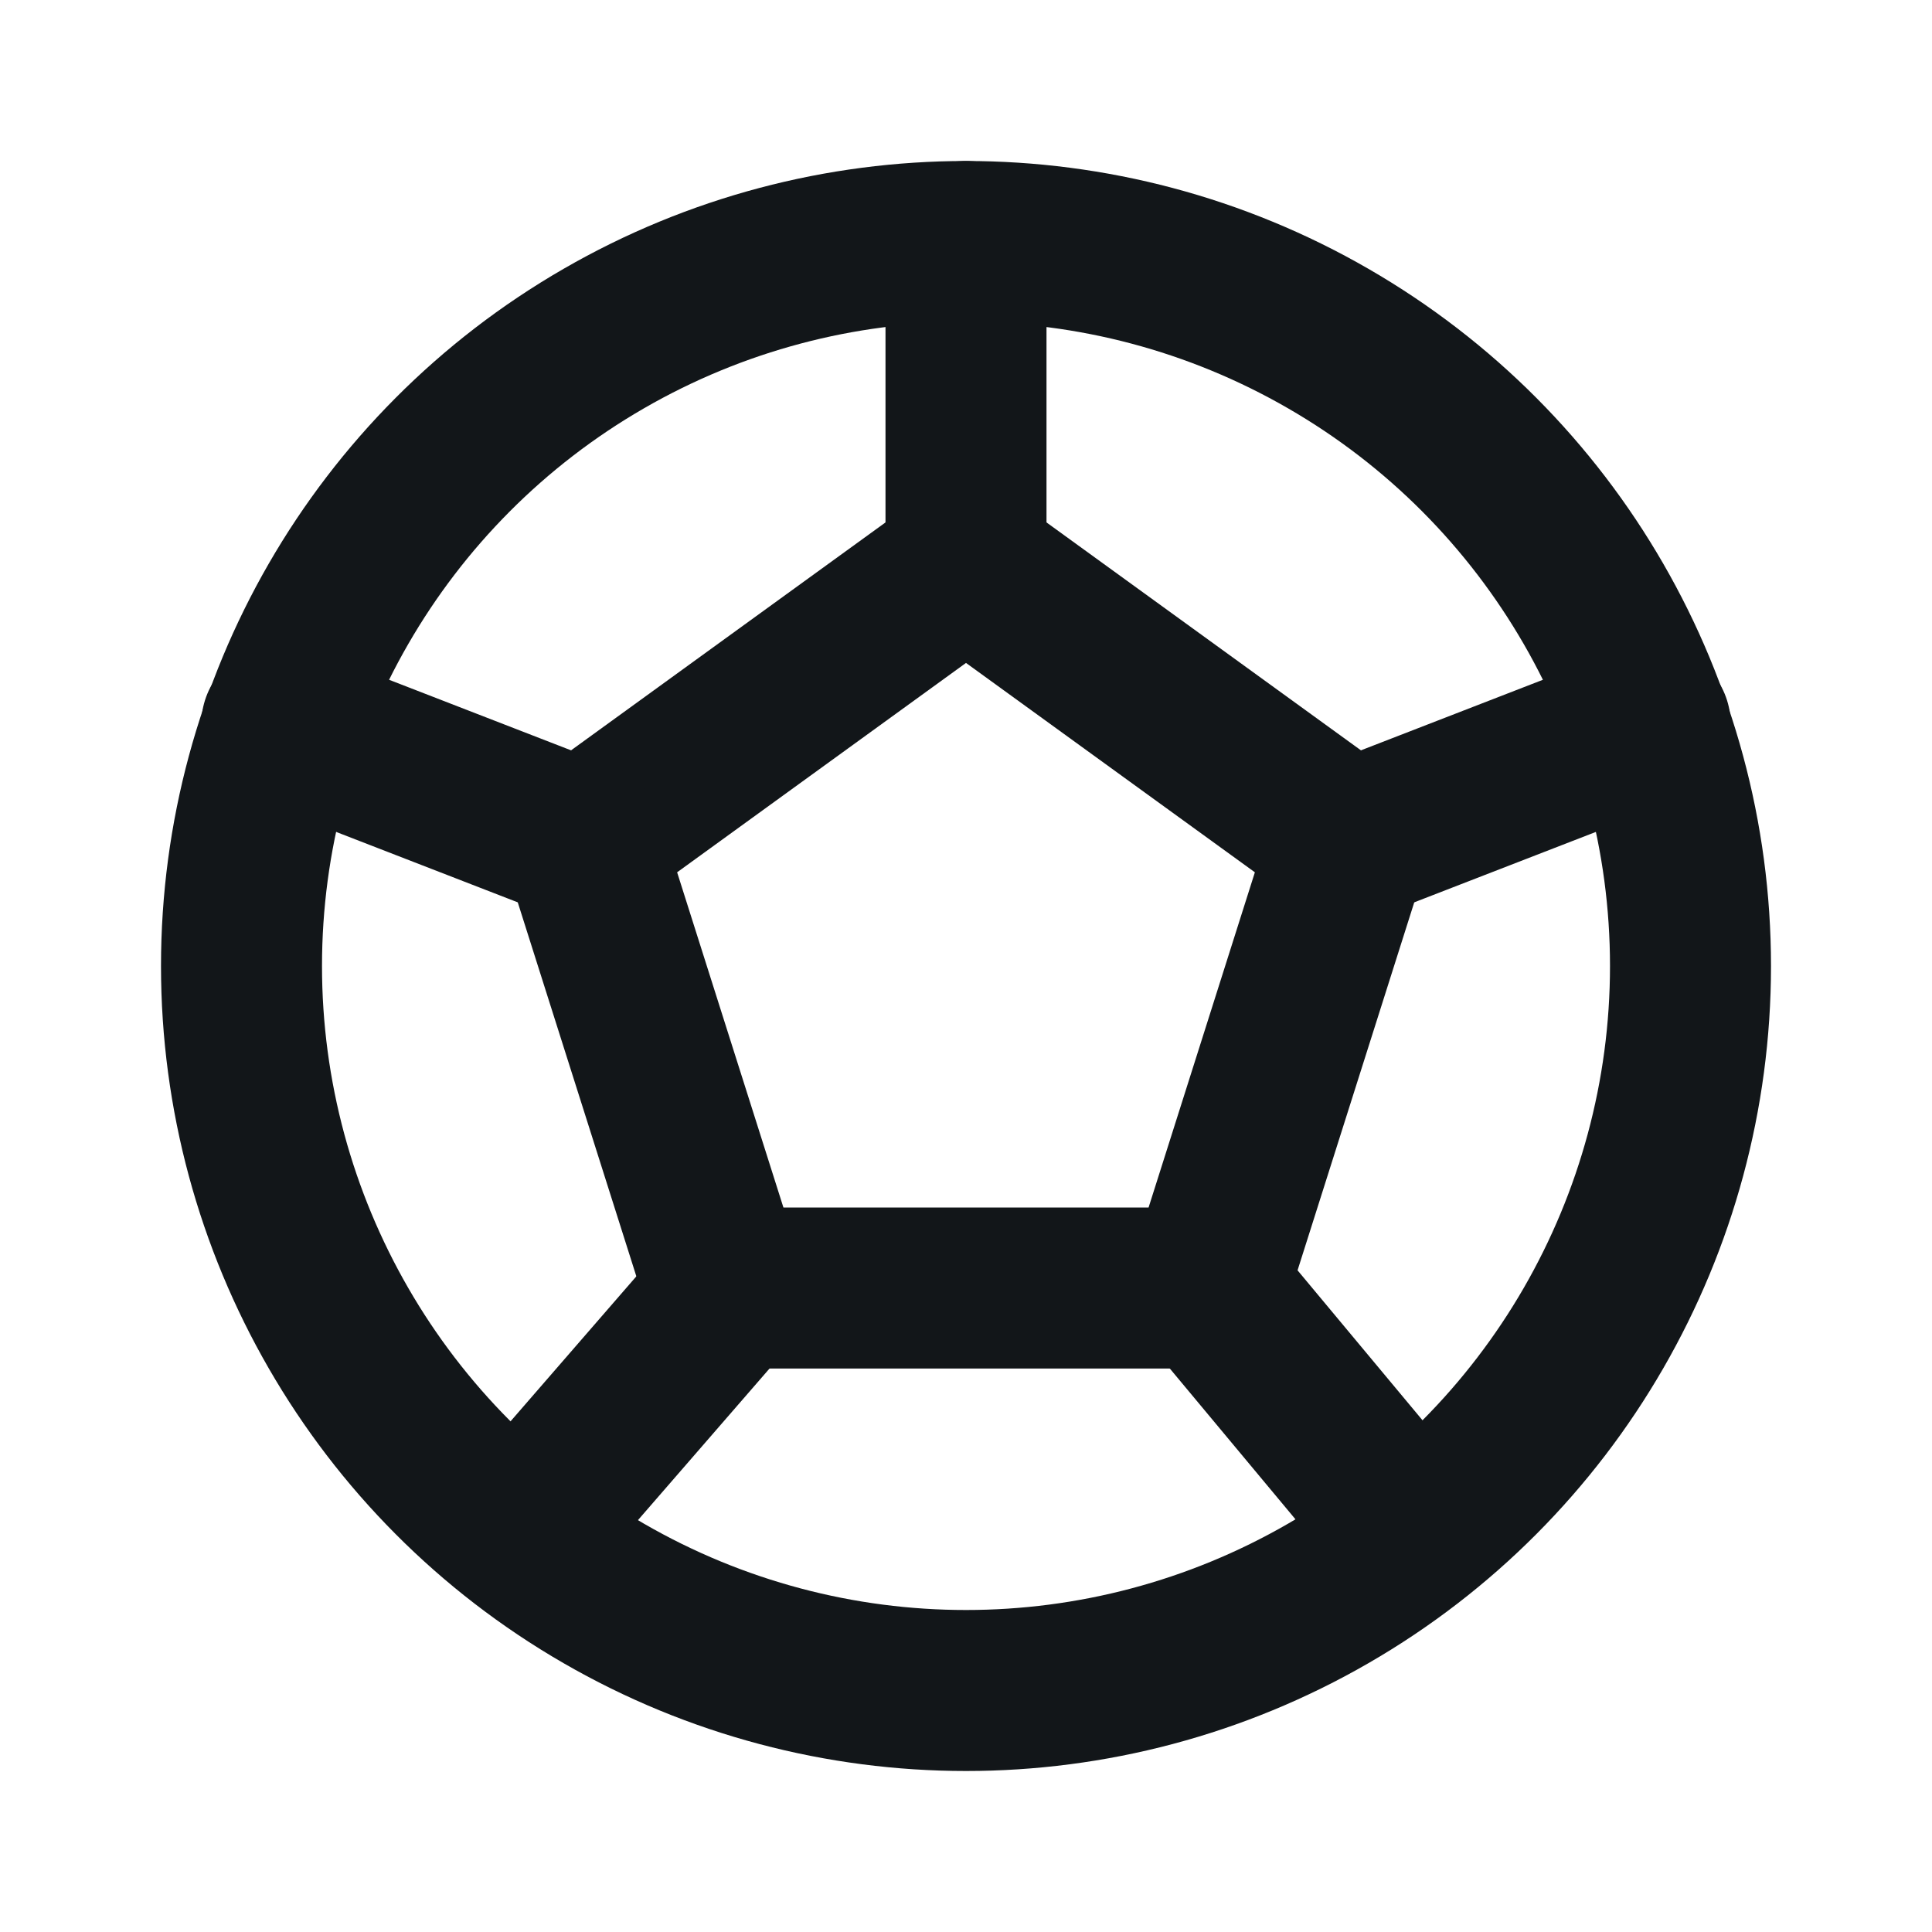<?xml version="1.0" encoding="UTF-8"?>
<svg width="24px" height="24px" viewBox="0 0 24 24" version="1.1" xmlns="http://www.w3.org/2000/svg" xmlns:xlink="http://www.w3.org/1999/xlink">
    <title>icoGol</title>
    <g id="Design" stroke="none" stroke-width="1" fill="none" fill-rule="evenodd">
        <g id="Zápas---detail" transform="translate(-853, -1404)">
            <g id="icoGol" transform="translate(853, 1404)">
                <polygon id="Path" points="0 0 24 0 24 24 0 24"></polygon>
                <path d="M3,12 C3,15.215 4.715,18.187 7.5,19.794 C10.285,21.402 13.715,21.402 16.5,19.794 C19.285,18.187 21,15.215 21,12 C21,8.785 19.285,5.813 16.5,4.206 C13.715,2.598 10.285,2.598 7.5,4.206 C4.715,5.813 3,8.785 3,12" id="Path" stroke="#121619" stroke-width="2" stroke-linecap="round" stroke-linejoin="round"></path>
                <polygon id="Path" stroke="#121619" stroke-width="2" stroke-linecap="round" stroke-linejoin="round" points="12 7 16.76 10.45 15 16 9 16 7.24 10.45"></polygon>
                <path d="M12,7 L12,3 M15,16 L17.5,19 M16.76,10.45 L20.5,9 M9.06,16.05 L6.5,19 M7.24,10.45 L3.5,9" id="Shape" stroke="#121619" stroke-width="2" stroke-linecap="round" stroke-linejoin="round"></path>
            </g>
        </g>
    </g>
</svg>